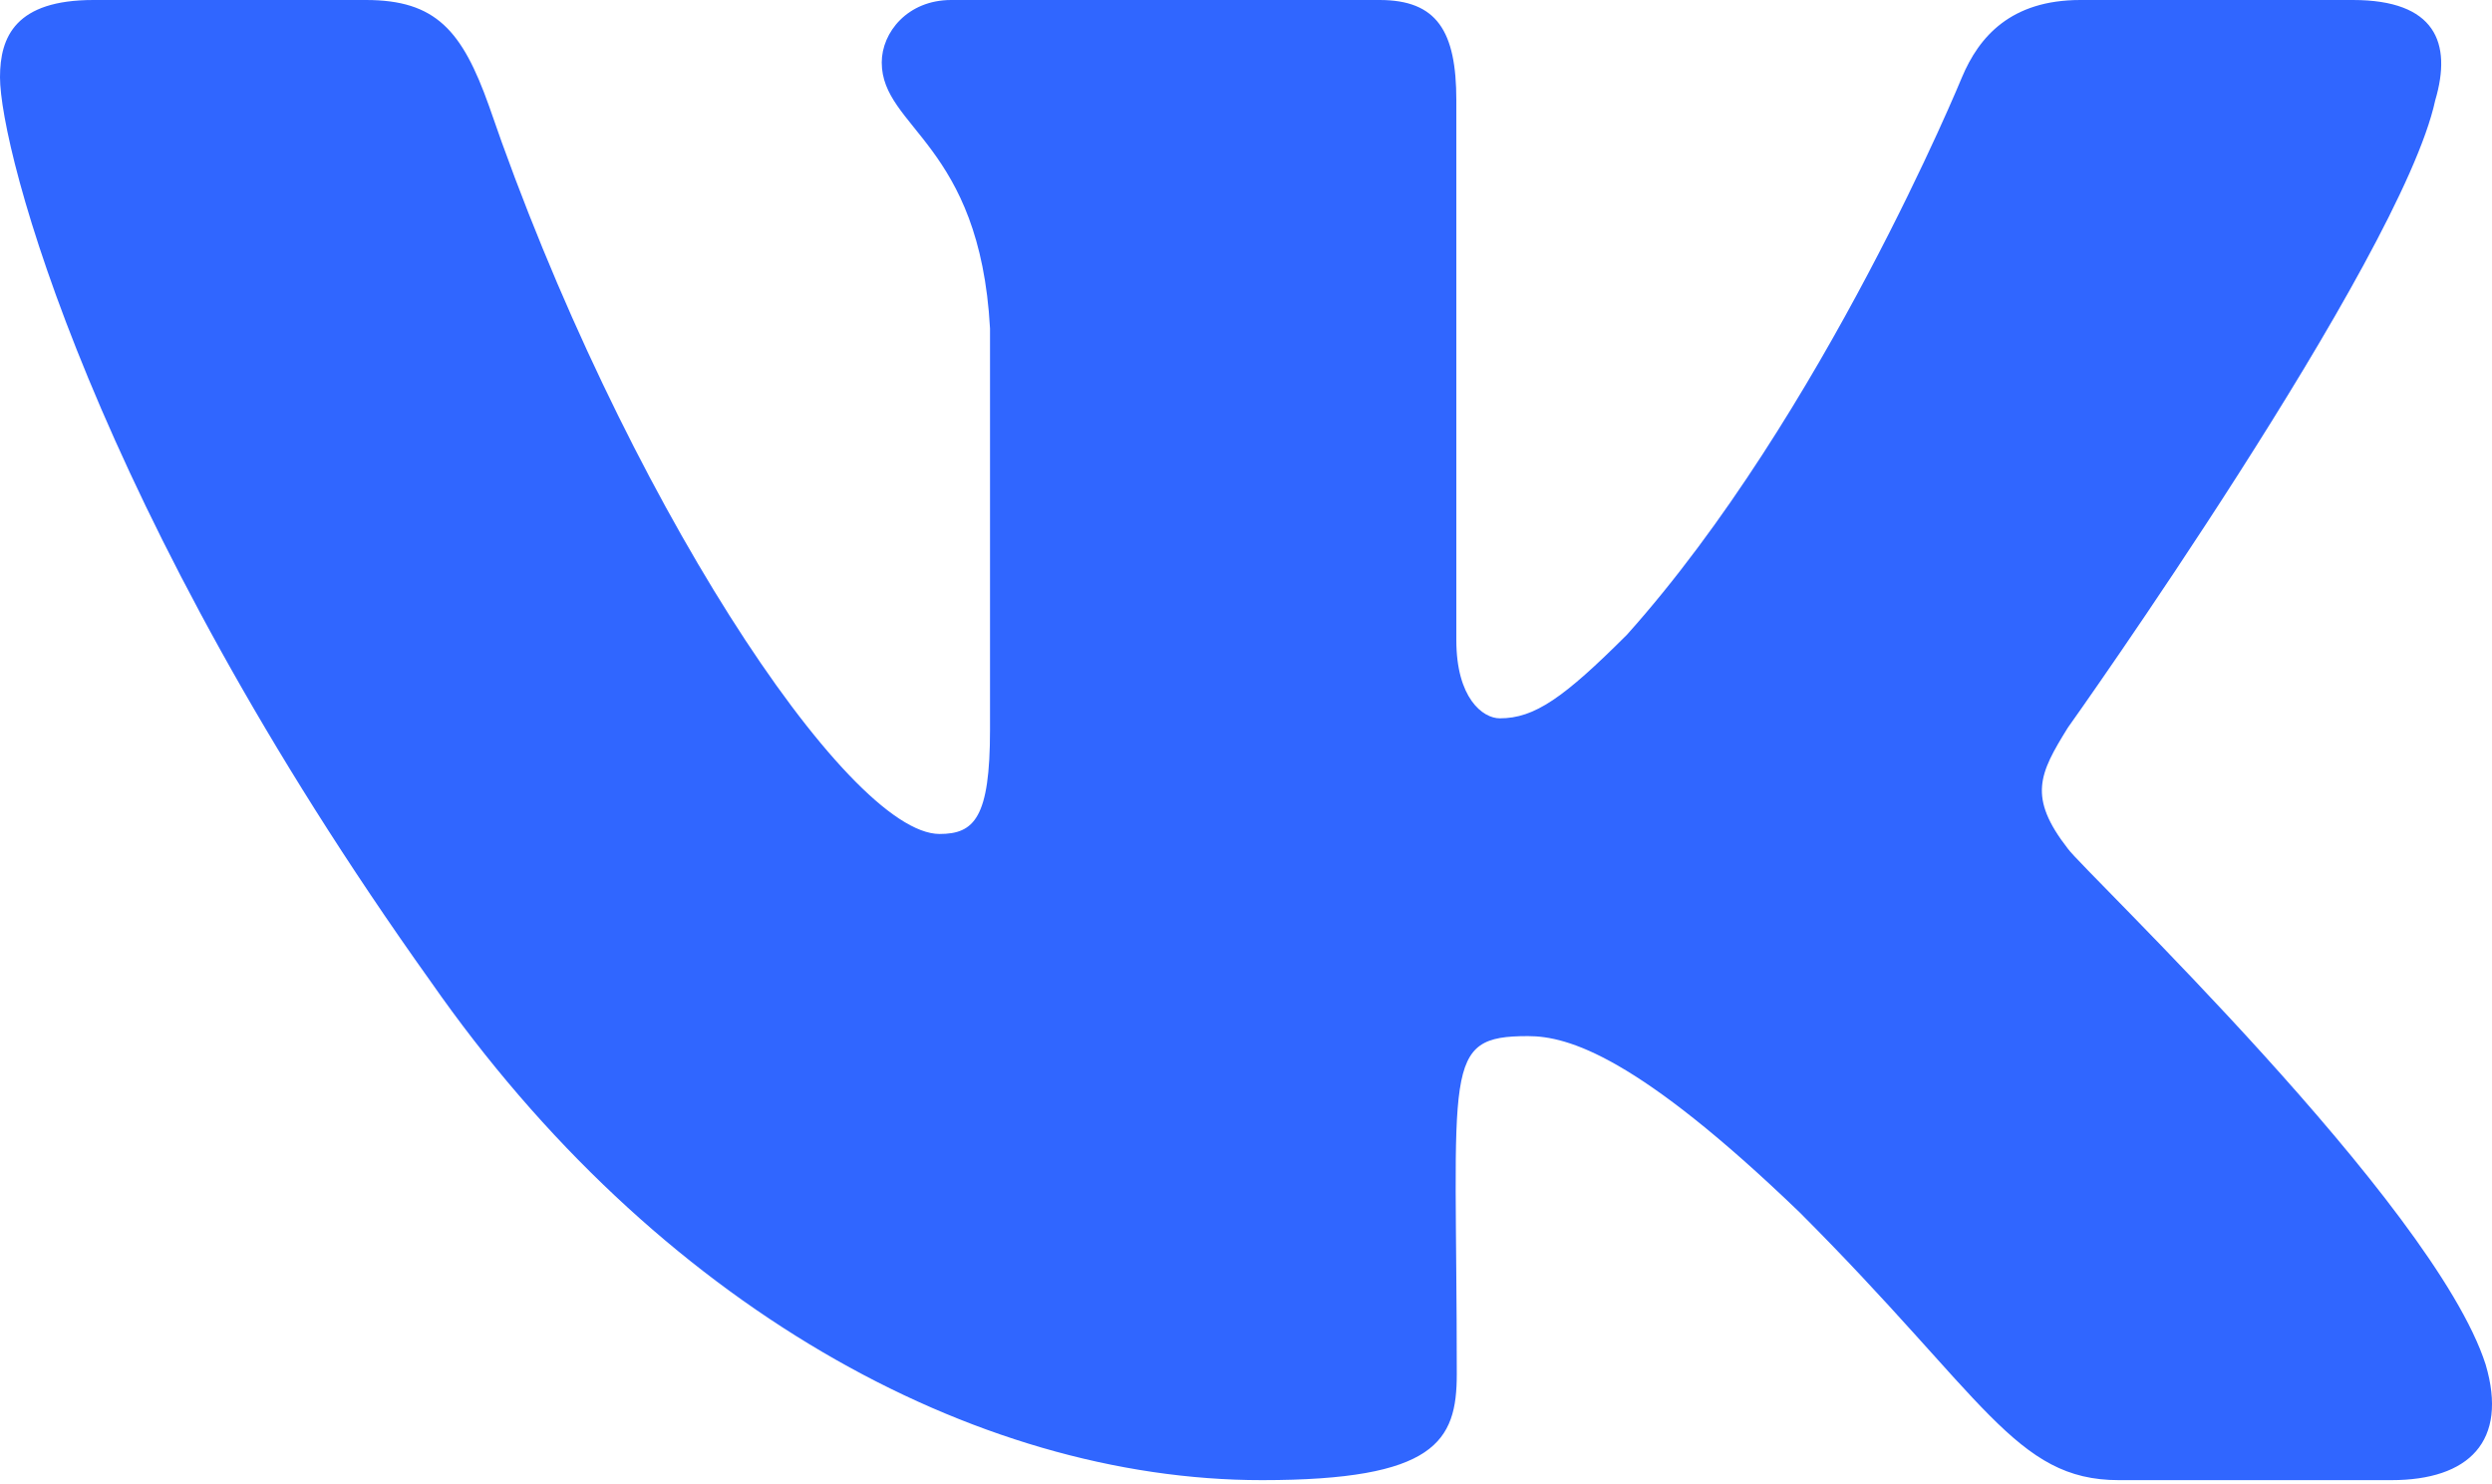 <?xml version="1.0" encoding="UTF-8"?> <svg xmlns="http://www.w3.org/2000/svg" width="94" height="56" viewBox="0 0 94 56" fill="none"> <path d="M91.858 3.787C92.504 1.605 91.858 0 88.752 0H78.474C75.856 0 74.652 1.379 74.007 2.914C74.007 2.914 68.772 15.67 61.373 23.942C58.982 26.332 57.883 27.1 56.574 27.1C55.928 27.1 54.934 26.332 54.934 24.151V3.787C54.934 1.169 54.201 0 52.037 0H35.878C34.237 0 33.26 1.222 33.26 2.356C33.26 4.834 36.96 5.41 37.344 12.39V27.537C37.344 30.852 36.75 31.463 35.442 31.463C31.951 31.463 23.471 18.654 18.445 3.996C17.433 1.152 16.438 0 13.803 0H3.525C0.593 0 0 1.379 0 2.914C0 5.636 3.49 19.16 16.246 37.03C24.744 49.227 36.715 55.841 47.604 55.841C54.148 55.841 54.951 54.375 54.951 51.845C54.951 40.188 54.358 39.089 57.638 39.089C59.157 39.089 61.774 39.856 67.882 45.737C74.862 52.717 76.013 55.841 79.922 55.841H90.201C93.132 55.841 94.616 54.375 93.76 51.478C91.806 45.388 78.596 32.859 78.003 32.021C76.485 30.067 76.921 29.194 78.003 27.449C78.02 27.432 90.567 9.772 91.858 3.787Z" fill="#3066FF"></path> </svg> 